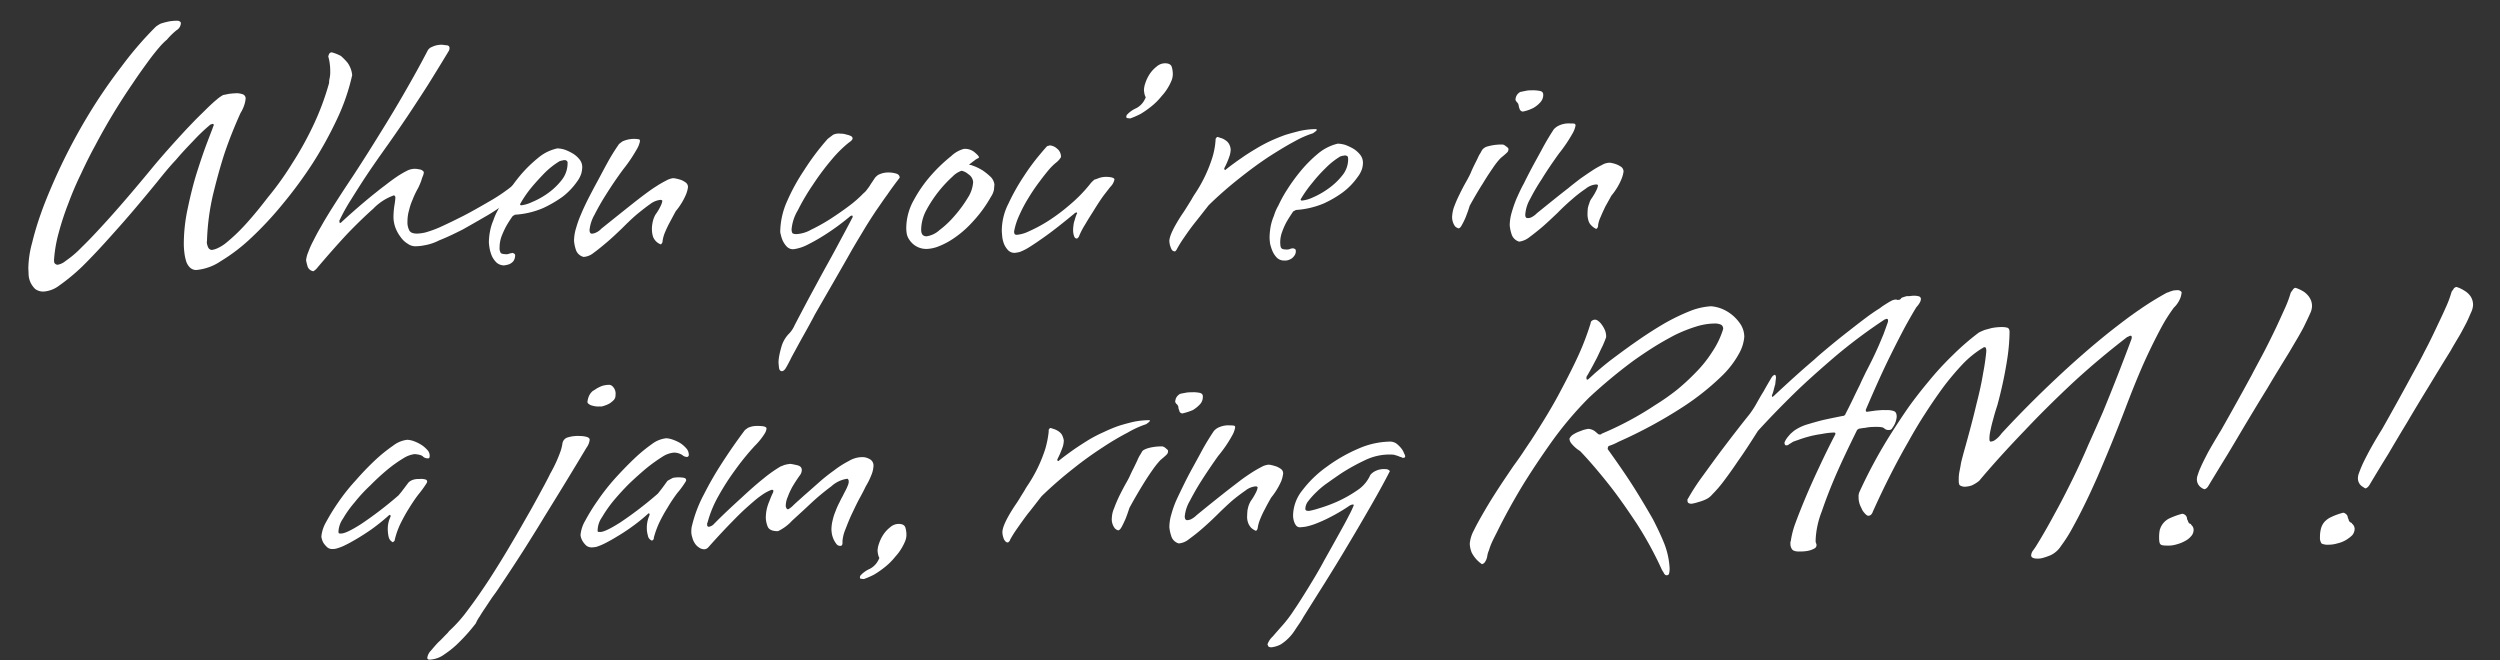 <svg xmlns="http://www.w3.org/2000/svg" width="423.352" height="111.77" viewBox="0 0 423.352 111.77">
  <rect x="0" y="0" width="423.352" height="111.77" fill="#333333" stroke="none"/>
  <g id="Group_4061" data-name="Group 4061" transform="translate(0 7.13) rotate(-7)">
    <g id="Group_4062" data-name="Group 4062" transform="translate(0 0)">
      <path id="Path_2521" data-name="Path 2521" d="M58.519,12.8a34.994,34.994,0,0,1-3.45,7.079,66.017,66.017,0,0,1-5,6.921,72.5,72.5,0,0,1-5.885,6.24,58.541,58.541,0,0,1-6.031,5.068,30.116,30.116,0,0,1-5.563,3.263,8.765,8.765,0,0,1-4.31.981,1.492,1.492,0,0,1-1.047-.6,2.583,2.583,0,0,1-.48-1.161,7.878,7.878,0,0,1-.106-1.472,11.9,11.9,0,0,1,.073-1.329,28.52,28.52,0,0,1,1.4-5.962c.707-2.065,1.45-4.032,2.281-5.852.82-1.794,1.571-3.351,2.292-4.724s1.2-2.237,1.41-2.681a.214.214,0,0,1,.066-.1c.022-.007.015-.055.037-.088l.007-.084a.154.154,0,0,0-.106-.154.4.4,0,0,0-.223.011.17.17,0,0,1-.161.015.226.226,0,0,1-.117.07,30.124,30.124,0,0,0-3.131,2.329c-1.15.934-2.285,1.871-3.318,2.834C25.9,24.443,24.715,25.59,23.5,26.772c-3.138,3-5.856,5.515-8.21,7.547-2.344,2.076-4.365,3.757-6.068,5.068a32.938,32.938,0,0,1-4.244,2.725,4.948,4.948,0,0,1-2.732.718A2.27,2.27,0,0,1,.8,42.2,3.956,3.956,0,0,1,.158,41a3.758,3.758,0,0,1-.15-1.318c.037-.406.07-.74.073-.985a17.162,17.162,0,0,1,1.186-4.325,48.6,48.6,0,0,1,2.014-4.6c.839-1.717,1.8-3.395,2.809-5.112a98.332,98.332,0,0,1,7.247-10.576,89.823,89.823,0,0,1,6.61-7.5A58.8,58.8,0,0,1,26.543.6a7.567,7.567,0,0,1,.8-.377A10.287,10.287,0,0,1,28.524.04a7.02,7.02,0,0,1,1.758.037.4.4,0,0,1,.249.092c.205.1.271.227.26.374a1.446,1.446,0,0,1-.861,1.095,11.862,11.862,0,0,0-1.809,1.381A11.2,11.2,0,0,0,26.733,4.1c-.491.447-1.2,1.117-2.043,2.007-.857.916-1.941,2.065-3.226,3.563a105.519,105.519,0,0,0-7.6,9.682q-1.489,2.071-2.97,4.464a53.331,53.331,0,0,0-2.717,4.673,46.874,46.874,0,0,0-2.245,4.772A23.047,23.047,0,0,0,4.574,37.78a4.093,4.093,0,0,0,0,.421.678.678,0,0,0,.509.41,2.788,2.788,0,0,0,1.406-.465,17.306,17.306,0,0,0,3.028-2c1.252-.937,2.955-2.34,5.167-4.263s5.141-4.592,8.745-8.023c1.988-1.846,3.9-3.5,5.629-4.969.71-.6,1.468-1.216,2.219-1.824.776-.608,1.512-1.154,2.142-1.652.674-.509,1.263-.934,1.787-1.267a6.2,6.2,0,0,1,1.223-.656c.234-.007.472-.029.7-.048a4.979,4.979,0,0,1,.743-.015c.245-.011.505.033.784.037a3.346,3.346,0,0,1,1.044.3.759.759,0,0,1,.432.732,5.154,5.154,0,0,1-.231.795A6.24,6.24,0,0,1,38.95,16.9c-1.245,2.062-2.432,4.189-3.527,6.471-.923,1.985-1.838,4.2-2.768,6.665a39.7,39.7,0,0,0-1.959,7.6,1.516,1.516,0,0,0-.022.835c.059.476.267.765.663.835a3.483,3.483,0,0,0,.824-.132,6.67,6.67,0,0,0,1.82-.842A29.45,29.45,0,0,0,37.1,36.045c1.245-1.036,2.827-2.49,4.717-4.42a50.809,50.809,0,0,0,4.834-5.262,55.965,55.965,0,0,0,4.171-5.716,44.864,44.864,0,0,0,3.651-6.991,3.081,3.081,0,0,1,.128-.615,5.289,5.289,0,0,0,.311-1.414,9.071,9.071,0,0,0,.066-1.172,7.319,7.319,0,0,0-.1-1.256,2,2,0,0,1,.157-.352.509.509,0,0,1,.52-.278,7.31,7.31,0,0,1,1.454.791,10.068,10.068,0,0,1,.974,1.267,4.316,4.316,0,0,1,.531,2.175" transform="translate(0 0.001)" fill="#fff"/>
      <path id="Path_2522" data-name="Path 2522" d="M47.8,30.417a30.322,30.322,0,0,1-4.065,2.04C42.322,33.068,41,33.61,39.821,34.1c-1.425.516-2.805.989-4.2,1.348a8.55,8.55,0,0,1-2.607.531,7.69,7.69,0,0,1-1.465-.018,2.173,2.173,0,0,1-1.3-.586,3.862,3.862,0,0,1-1.029-1.223,6.383,6.383,0,0,1-.692-1.663,5.365,5.365,0,0,1-.135-1.816,12.88,12.88,0,0,1,.447-2.15,11.064,11.064,0,0,0,.275-1.11c.048-.275-.059-.421-.22-.454a9.052,9.052,0,0,0-3.71,1.805c-1.586,1.1-3.2,2.322-4.838,3.651-1.9,1.593-3.926,3.395-6.046,5.361-.117.04-.165.132-.223.146s-.106.026-.143.07c-.07.051-.106.055-.143.048A1.208,1.208,0,0,1,12.927,37a9.039,9.039,0,0,1-.106-.952,4.793,4.793,0,0,1,.535-1.329,14.616,14.616,0,0,1,1.113-1.831c.45-.681.941-1.392,1.512-2.128.586-.813,1.176-1.549,1.769-2.3q2.137-2.637,4.669-5.574,2.582-3.049,5.3-6.449,2.752-3.4,4.969-6.354c1.717-2.278,3.376-4.541,4.94-6.833a1.643,1.643,0,0,1,.465-.363,6.649,6.649,0,0,1,.762-.227,4.136,4.136,0,0,1,1.289-.026c.352.1.663.168.883.223a.436.436,0,0,1,.282.469.928.928,0,0,1-.168.465C40.1,5.123,38.964,6.555,37.7,8.126c-1.08,1.362-2.369,2.875-3.834,4.607-1.49,1.758-3.094,3.57-4.841,5.5-1.479,1.619-2.875,3.149-4.16,4.647-1.084,1.252-2.146,2.56-3.219,3.885a31.249,31.249,0,0,0-2.325,3.182.157.157,0,0,0-.081.114l-.011.2c-.037.168.018.216.11.223.026.015.161-.051.37-.22,2.007-1.436,3.882-2.684,5.625-3.783.762-.454,1.494-.937,2.27-1.362.747-.454,1.45-.853,2.095-1.186a15.308,15.308,0,0,1,1.813-.8,3,3,0,0,1,1.263-.227,3.353,3.353,0,0,1,.952.205,1.018,1.018,0,0,1,.707.538,1.867,1.867,0,0,1-.209.593,6.893,6.893,0,0,0-.414.839c-.161.315-.377.7-.652,1.124a14.633,14.633,0,0,0-1.172,1.835,10.084,10.084,0,0,0-.82,1.714,6.65,6.65,0,0,0-.5,1.846,2.923,2.923,0,0,0,.1,1.509c.128.421.549.674,1.293.754a7.181,7.181,0,0,0,1.41-.026,19.1,19.1,0,0,0,2.336-.524c1.388-.428,2.871-.937,4.4-1.49,1.348-.5,2.768-1.088,4.34-1.761a30.485,30.485,0,0,0,4.61-2.344c.062.022.1,0,.161-.044a.151.151,0,0,0,.11-.044c.029,0,.084-.011.157,0,.15.04.209.117.2.3a.306.306,0,0,1-.062.125.829.829,0,0,0-.066.22,4.625,4.625,0,0,1-.286.769,3.844,3.844,0,0,1-1.56,1.377" transform="translate(34.123 6.933)" fill="#fff"/>
      <path id="Path_2523" data-name="Path 2523" d="M23.373,26.585a1.966,1.966,0,0,1-1.194-.645,3.787,3.787,0,0,1-.63-1.172,6.384,6.384,0,0,1-.227-1.318,8.051,8.051,0,0,1,0-1.04,10.012,10.012,0,0,1,.443-1.912,8.354,8.354,0,0,1,.751-1.685,9.68,9.68,0,0,1,.97-1.626,23.447,23.447,0,0,1,1.8-2.494,28.272,28.272,0,0,1,2.75-2.955A22.208,22.208,0,0,1,31.29,9.253a7.5,7.5,0,0,1,3.479-1.234A4.688,4.688,0,0,1,36,8.393a8.208,8.208,0,0,1,1.285.824,4.256,4.256,0,0,1,.981,1.11,2.089,2.089,0,0,1,.3,1.384,4.894,4.894,0,0,1-.308,1.069,4.793,4.793,0,0,1-.879,1.245,11.586,11.586,0,0,1-2.75,2.241,20.594,20.594,0,0,1-3.457,1.483,14.312,14.312,0,0,1-4.841.546c-.051-.022-.084,0-.15.044a.346.346,0,0,1-.183.073.32.32,0,0,0-.168.1c-.483.527-.919,1.066-1.3,1.578a15.641,15.641,0,0,0-.945,1.545,5.427,5.427,0,0,0-.564,1.831,1.575,1.575,0,0,0,.073.948c.07.15.432.278,1.014.355a.919.919,0,0,0,.381-.048c.275-.037.491-.048.615-.059.256.146.374.26.37.414a1.785,1.785,0,0,1-.417.985,1.98,1.98,0,0,1-.721.421,3.922,3.922,0,0,1-.959.1M36.208,10.538a.505.505,0,0,0-.513-.4.5.5,0,0,0-.253.011.87.87,0,0,1-.26.007.7.7,0,0,1-.26.044A13.3,13.3,0,0,0,32.107,11.9c-.894.718-1.706,1.417-2.457,2.117a19.414,19.414,0,0,0-2.292,2.593.19.19,0,0,0,.183.231,5.9,5.9,0,0,0,1.871-.326,13.407,13.407,0,0,0,2.79-1.124,11.32,11.32,0,0,0,2.607-1.923,4.59,4.59,0,0,0,1.37-2.7Z" transform="translate(56.715 21.348)" fill="#fff"/>
      <path id="Path_2524" data-name="Path 2524" d="M38.553,23.677a4.872,4.872,0,0,1,.187-.952,5,5,0,0,1,.286-.787,4.3,4.3,0,0,1,.443-.74A8.845,8.845,0,0,0,40.6,19.722a2.857,2.857,0,0,0,.293-.645c.029-.143-.114-.216-.322-.249a3.557,3.557,0,0,0-1.838.531c-.747.392-1.56.9-2.446,1.454-.9.6-1.809,1.289-2.776,2.047-.978.725-1.886,1.4-2.768,1.977s-1.677,1.091-2.432,1.5a3.017,3.017,0,0,1-1.794.5A1.838,1.838,0,0,1,25.348,25.4a6.1,6.1,0,0,1-.11-1.487,7.481,7.481,0,0,1,.615-2.106,17.112,17.112,0,0,1,1.091-2.168c.454-.809.956-1.6,1.509-2.432.63-.93,1.315-1.915,2.036-2.926.707-.992,1.351-1.937,1.97-2.783a32.971,32.971,0,0,1,2.234-2.79c.037-.092.282-.238.732-.487a4.73,4.73,0,0,1,2.853,0c.088.059.1.15.1.3A4.012,4.012,0,0,1,37.7,9.8a25.544,25.544,0,0,1-2.754,3.16c-1.285,1.359-2.4,2.655-3.362,3.838a38.433,38.433,0,0,0-2.355,3.153,6.519,6.519,0,0,0-1.168,2.494c-.037.41.066.634.341.652a1.473,1.473,0,0,0,.612-.077,2.587,2.587,0,0,0,1.055-.564c2.131-1.315,4.028-2.49,5.793-3.567.732-.447,1.476-.89,2.223-1.315s1.45-.809,2.1-1.113a19.084,19.084,0,0,1,1.794-.762,3.374,3.374,0,0,1,1.2-.256,4.624,4.624,0,0,1,.476.128,7.477,7.477,0,0,1,.846.344,3.482,3.482,0,0,1,.74.553.935.935,0,0,1,.253.795,4.838,4.838,0,0,1-.516,1.245,11.223,11.223,0,0,1-2.032,2.538c-.432.6-.846,1.2-1.223,1.732a18.143,18.143,0,0,0-.992,1.549,5.859,5.859,0,0,0-.6,1.4,1.291,1.291,0,0,1-.1.333c-.132.157-.22.26-.311.249a2.23,2.23,0,0,1-.7-.582,2.361,2.361,0,0,1-.41-.809,3.836,3.836,0,0,1-.048-1.245" transform="translate(67.147 21.316)" fill="#fff"/>
      <path id="Path_2525" data-name="Path 2525" d="M49.422,23.246c.026-.161-.029-.256-.1-.278-.055,0-.1.022-.081.022s-.026.037-.081.026l-.073.007A40.727,40.727,0,0,1,44.3,25.707a32.463,32.463,0,0,1-3.16,1.307,7.183,7.183,0,0,1-2.344.425,1.5,1.5,0,0,1-1.062-.575,3.87,3.87,0,0,1-.538-1.033,4.615,4.615,0,0,1-.212-1.025c-.04-.3-.055-.447-.055-.5a13.046,13.046,0,0,1,1.824-5.12,33.252,33.252,0,0,1,3.42-4.746,41.915,41.915,0,0,1,4.654-4.834c.509-.311.835-.483,1.014-.593a2.285,2.285,0,0,1,1.223-.033c.044.007.179.033.414.062a6.87,6.87,0,0,1,.685.253,2.611,2.611,0,0,1,.641.315.46.46,0,0,1,.223.436c-.051.194-.256.381-.71.608a20.441,20.441,0,0,0-3.234,2.5,43.363,43.363,0,0,0-3.651,3.809,37.014,37.014,0,0,0-3.091,4.021A7.519,7.519,0,0,0,38.9,24.041a1.469,1.469,0,0,0,.026.593c.059.165.293.286.7.326a5.665,5.665,0,0,0,2.545-.439,30.875,30.875,0,0,0,3.376-1.37c1.157-.56,2.336-1.176,3.435-1.809a19.8,19.8,0,0,0,2.747-1.864,2.953,2.953,0,0,0,.707-.6,5.36,5.36,0,0,0,.7-.791c.267-.3.564-.641.883-1.018a4.806,4.806,0,0,1,.542-.374,5.2,5.2,0,0,1,.7-.183,3.575,3.575,0,0,1,1.055-.015,4.425,4.425,0,0,1,1.216.308c.45.165.634.443.6.8-.894.912-1.717,1.78-2.435,2.6-.773.813-1.5,1.67-2.256,2.5-.74.875-1.527,1.8-2.311,2.809s-1.666,2.113-2.629,3.395c-.919,1.26-2.036,2.736-3.27,4.383s-2.651,3.523-4.244,5.647c-.1.172-.439.641-.992,1.421s-1.172,1.611-1.835,2.523-1.282,1.794-1.886,2.633c-.557.853-.959,1.417-1.186,1.7-.26.352-.542.516-.758.48-.245-.037-.4-.249-.406-.637.007-.388.015-.707.029-.894a6.786,6.786,0,0,1,.3-1.241c.132-.41.311-.857.5-1.315a5.27,5.27,0,0,1,1.443-1.977,4.748,4.748,0,0,0,1.223-1.381q1.055-1.533,2.889-4.164c1.26-1.761,2.5-3.53,3.772-5.281,1.3-1.765,2.432-3.4,3.442-4.823s1.633-2.351,1.908-2.739" transform="translate(90.288 23.749)" fill="#fff"/>
      <path id="Path_2526" data-name="Path 2526" d="M52.745,13.18c.051.033.245.128.663.348a9.1,9.1,0,0,1,1.26.864,10.519,10.519,0,0,1,1.183,1.241A2.179,2.179,0,0,1,56.294,17c-.051.2-.106.461-.179.813a3.3,3.3,0,0,1-.641,1.117,21.946,21.946,0,0,1-3.6,3.841,17.444,17.444,0,0,1-3.4,2.325,12.653,12.653,0,0,1-2.82,1.1,6.05,6.05,0,0,1-1.948.2,3.421,3.421,0,0,1-2.864-1.945,2.535,2.535,0,0,1-.3-1.216,6.581,6.581,0,0,1,.029-.692A9.777,9.777,0,0,1,42.433,17.9a22.389,22.389,0,0,1,3.545-3.918,26.29,26.29,0,0,1,3.651-2.7,4.985,4.985,0,0,1,2.278-.945,2.56,2.56,0,0,1,1.728.795c.447.5.648.773.619.916,0,.11-.114.15-.282.19-.088.026-.212.1-.366.161a2.624,2.624,0,0,1-.414.245c-.19.114-.348.205-.549.326l-.088.062-.088.059c.007.051.1.088.278.092m.026,2.926a1.7,1.7,0,0,0-.645-1.421,2.455,2.455,0,0,0-1.066-.721,3.836,3.836,0,0,0-1.619.776,21.419,21.419,0,0,0-5.087,5.076,7.219,7.219,0,0,0-1.3,3.2c-.092.758.143,1.154.754,1.241A4.07,4.07,0,0,0,46.1,23.5a16.074,16.074,0,0,0,2.886-2.131,20.906,20.906,0,0,0,2.552-2.717,5.568,5.568,0,0,0,1.234-2.545" transform="translate(107.904 27.502)" fill="#fff"/>
      <path id="Path_2527" data-name="Path 2527" d="M57.411,26.869c-.245-.037-.37-.194-.439-.524a3.222,3.222,0,0,1-.037-.857,5.514,5.514,0,0,1,.183-.934,3.326,3.326,0,0,1,.319-.861,7.439,7.439,0,0,1,.45-.948l.084-.1c0-.11-.022-.168-.139-.179-.011.018-.066.015-.092.033a.111.111,0,0,1-.132.011l-.051.073c-2.142,1.366-3.882,2.421-5.2,3.142s-2.347,1.249-3.138,1.615a8.765,8.765,0,0,1-1.7.608,5.59,5.59,0,0,1-.872.04,1.492,1.492,0,0,1-1.04-.575,3.574,3.574,0,0,1-.549-1.11,5.073,5.073,0,0,1-.157-1.26c.018-.443.022-.817.055-1.077a10.155,10.155,0,0,1,1.7-4.427,35.121,35.121,0,0,1,3.109-4.222,36.443,36.443,0,0,1,3.014-3.2c.89-.839,1.4-1.285,1.509-1.37.033-.011.11-.033.125-.055a1.131,1.131,0,0,0,.194,0,.353.353,0,0,1,.256-.018,2,2,0,0,1,1.022.623,1.739,1.739,0,0,1,.531,1.56,3.388,3.388,0,0,1-.835.758,9.577,9.577,0,0,0-1.355,1.011c-.494.458-1.128,1.062-1.846,1.827a30.546,30.546,0,0,0-2.212,2.519,23.563,23.563,0,0,0-1.956,2.794A11.173,11.173,0,0,0,47,24.393a.924.924,0,0,0,.026.377c.018.132.176.223.443.234a5.966,5.966,0,0,0,2.04-.344,25.115,25.115,0,0,0,3.413-1.326,31.758,31.758,0,0,0,4.05-2.325,24.287,24.287,0,0,0,3.992-3.241c.165-.125.352-.271.59-.436.267-.037.546-.11.89-.194a3.912,3.912,0,0,1,1.23-.026c.872.139,1.293.348,1.267.612a2.442,2.442,0,0,1-.857,1.161c-.494.505-.981.981-1.384,1.4-.71.773-1.359,1.571-1.959,2.318-.535.656-1.069,1.3-1.619,2.025a13.7,13.7,0,0,0-1.26,1.816.793.793,0,0,1-.165.253,1.549,1.549,0,0,0-.154.11c-.059.073-.077.066-.132.066" transform="translate(119.538 28.373)" fill="#fff"/>
      <path id="Path_2528" data-name="Path 2528" d="M54.8,11.558a3.943,3.943,0,0,1,.377-1.106,6.26,6.26,0,0,1,.908-1.414,5.3,5.3,0,0,1,1.307-1.106,2.16,2.16,0,0,1,1.619-.37c.564.1.864.355.934.74a4.284,4.284,0,0,1,.033,1.176,3.015,3.015,0,0,1-.461,1.285,9.028,9.028,0,0,1-.787,1.117A8.04,8.04,0,0,1,57.68,12.95,11.042,11.042,0,0,1,55.545,14.6a15.343,15.343,0,0,1-1.816.952,14.217,14.217,0,0,1-1.813.542,4.157,4.157,0,0,1-.469-.11c-.146-.011-.179-.11-.172-.238a.545.545,0,0,1,.231-.4,4.577,4.577,0,0,1,1.567-.831,3.3,3.3,0,0,0,1.692-1.359l.062-.077c0-.04.044-.073.048-.088.04-.015.04-.062.055-.172a1.748,1.748,0,0,1-.1-.348,4.14,4.14,0,0,1-.033-.923" transform="translate(136.492 20.06)" fill="#fff"/>
      <path id="Path_2546" data-name="Path 2546" d="M54.8,11.558a3.943,3.943,0,0,1,.377-1.106,6.26,6.26,0,0,1,.908-1.414,5.3,5.3,0,0,1,1.307-1.106,2.16,2.16,0,0,1,1.619-.37c.564.1.864.355.934.74a4.284,4.284,0,0,1,.033,1.176,3.015,3.015,0,0,1-.461,1.285,9.028,9.028,0,0,1-.787,1.117A8.04,8.04,0,0,1,57.68,12.95,11.042,11.042,0,0,1,55.545,14.6a15.343,15.343,0,0,1-1.816.952,14.217,14.217,0,0,1-1.813.542,4.157,4.157,0,0,1-.469-.11c-.146-.011-.179-.11-.172-.238a.545.545,0,0,1,.231-.4,4.577,4.577,0,0,1,1.567-.831,3.3,3.3,0,0,0,1.692-1.359l.062-.077c0-.04.044-.073.048-.088.04-.015.04-.062.055-.172a1.748,1.748,0,0,1-.1-.348,4.14,4.14,0,0,1-.033-.923" transform="translate(82.213 91.983)" fill="#fff"/>
      <path id="Path_2529" data-name="Path 2529" d="M53.722,29.136a1.3,1.3,0,0,1-.26.322l-.146.11a.614.614,0,0,1-.494-.289,1.779,1.779,0,0,1-.187-.582,2.092,2.092,0,0,1-.081-.593c-.007-.194,0-.319-.007-.33.1-.861.989-2.248,2.64-4.222.4-.439.721-.835,1.047-1.238s.626-.776.912-1.132a11.984,11.984,0,0,1,.795-1,24.107,24.107,0,0,0,3.592-5.672,12.869,12.869,0,0,0,.857-2.706l.048-.275a.218.218,0,0,1,.084-.128c.04-.026.077-.1.128-.125a.134.134,0,0,1,.15-.062,1.569,1.569,0,0,1,.417.194,2.387,2.387,0,0,1,.839.513,1.8,1.8,0,0,1,.509.645,2.156,2.156,0,0,1,.19,1.047,4.349,4.349,0,0,1-.267.926,13.585,13.585,0,0,1-1.2,2.076c-.022.2.029.3.121.3a.244.244,0,0,0,.2-.11c.9-.538,1.827-1.062,2.776-1.553.784-.421,1.641-.831,2.611-1.256a25.614,25.614,0,0,1,2.717-1.047c.813-.256,1.67-.487,2.508-.677.751-.135,1.6-.256,2.49-.37a13.349,13.349,0,0,1,2.758.015l.07.018.1.081c.018.146-.245.3-.714.546a16.253,16.253,0,0,0-3.219.963c-1.355.516-2.842,1.194-4.541,2-1.7.835-3.494,1.835-5.4,3A65.571,65.571,0,0,0,59.91,22.5c-1.007,1-1.9,1.9-2.758,2.736-.729.718-1.414,1.476-2.069,2.219a20.289,20.289,0,0,0-1.362,1.681" transform="translate(139.879 29.857)" fill="#fff"/>
      <path id="Path_2530" data-name="Path 2530" d="M59.206,30.74a1.7,1.7,0,0,1-1.176-.6,3.687,3.687,0,0,1-.623-1.216,7.451,7.451,0,0,1-.249-1.3,9.043,9.043,0,0,1,.033-1.007,11.233,11.233,0,0,1,.425-1.915,8.422,8.422,0,0,1,.762-1.692,7.789,7.789,0,0,1,.963-1.641,21.783,21.783,0,0,1,1.8-2.49A31.252,31.252,0,0,1,63.9,15.934a22.389,22.389,0,0,1,3.223-2.5A8.176,8.176,0,0,1,70.6,12.2a5.137,5.137,0,0,1,1.252.374,9.759,9.759,0,0,1,1.3.828,4.544,4.544,0,0,1,.981,1.128,2.185,2.185,0,0,1,.3,1.4,3.78,3.78,0,0,1-.293,1.044,4.683,4.683,0,0,1-.89,1.241,11.488,11.488,0,0,1-2.758,2.241,18.316,18.316,0,0,1-3.464,1.5,14.5,14.5,0,0,1-4.845.527.228.228,0,0,0-.125.07c-.062.033-.139.029-.179.055-.1.033-.157.048-.2.1-.476.538-.912,1.073-1.293,1.571a11.763,11.763,0,0,0-.934,1.545,5.148,5.148,0,0,0-.571,1.813c-.037.48-.051.787.073.948.088.194.417.311,1.018.374a2.1,2.1,0,0,0,.348-.022,1.425,1.425,0,0,1,.652-.059c.253.132.392.223.359.388a1.231,1.231,0,0,1-.443.963,1.413,1.413,0,0,1-.692.432,1.784,1.784,0,0,1-.985.081m12.817-16c.007-.216-.157-.359-.491-.417l-.216.018c-.084,0-.139,0-.253,0a.762.762,0,0,1-.278.044,12.7,12.7,0,0,0-2.8,1.714,25.14,25.14,0,0,0-2.435,2.113,20.606,20.606,0,0,0-2.347,2.582.2.2,0,0,0,.194.234,5.689,5.689,0,0,0,1.882-.3,13.806,13.806,0,0,0,2.754-1.143,11.15,11.15,0,0,0,2.64-1.93,4.3,4.3,0,0,0,1.351-2.71Z" transform="translate(152.159 32.475)" fill="#fff"/>
      <path id="Path_2531" data-name="Path 2531" d="M65.711,30.264a5.412,5.412,0,0,1,.542-1.5,20.509,20.509,0,0,1,1.1-1.853c.458-.718.978-1.472,1.6-2.3.249-.359.509-.714.74-1.1.212-.4.45-.758.677-1.124l.758-1.143c.121-.22.245-.385.348-.56a4.543,4.543,0,0,0,.337-.417,4.2,4.2,0,0,1,.311-.421,1.679,1.679,0,0,1,.985-.447,8.414,8.414,0,0,1,2.615.015,1.332,1.332,0,0,1,.37.271,2.957,2.957,0,0,1,.3.3.4.4,0,0,1,.139.275.785.785,0,0,1-.348.6c-.209.157-.586.417-1.143.762a12.492,12.492,0,0,0-1.556,1.549c-.546.612-1.179,1.348-1.926,2.3-.773.934-1.67,2.087-2.728,3.556-.293.7-.637,1.333-.912,1.842a11.059,11.059,0,0,1-.787,1.208c-.231.355-.461.52-.652.494a1.477,1.477,0,0,1-.52-.406,2.67,2.67,0,0,1-.253-1.908M83.5,11.848a1.859,1.859,0,0,1-.736,1.3,4.345,4.345,0,0,1-1.26.754,6.867,6.867,0,0,1-1.78.374.625.625,0,0,1-.5-.553,1.835,1.835,0,0,1-.077-.564.987.987,0,0,0-.245-.612,1.139,1.139,0,0,1-.176-.4,1.671,1.671,0,0,1,.205-.586,1.538,1.538,0,0,1,.784-.641c.22,0,.454-.048.677-.048a6.914,6.914,0,0,1,.714-.044c.22.029.494.044.809.084a6.18,6.18,0,0,1,1.022.223c.406.11.6.337.56.71" transform="translate(174.803 28.83)" fill="#fff"/>
      <path id="Path_2532" data-name="Path 2532" d="M81.567,28.222c.044-.308.1-.645.172-.959a3.81,3.81,0,0,1,.33-.776,2.515,2.515,0,0,1,.417-.721,10.136,10.136,0,0,0,1.146-1.5,2.365,2.365,0,0,0,.278-.615c.033-.165-.1-.223-.322-.249a3.229,3.229,0,0,0-1.824.52A21.927,21.927,0,0,0,79.282,25.4c-.85.564-1.809,1.249-2.747,2.007-.978.718-1.912,1.41-2.765,1.988-.894.586-1.7,1.077-2.435,1.494a3.577,3.577,0,0,1-1.813.542,1.884,1.884,0,0,1-1.143-1.487,6.22,6.22,0,0,1-.11-1.487,7.977,7.977,0,0,1,.6-2.1,21.5,21.5,0,0,1,1.08-2.2c.476-.78.959-1.593,1.545-2.391.612-.941,1.278-1.915,1.977-2.908.732-1.029,1.406-1.941,2.014-2.812.692-.967,1.439-1.923,2.179-2.794a2.952,2.952,0,0,1,.773-.461,3.888,3.888,0,0,1,2.168-.154,2.017,2.017,0,0,1,.67.125.342.342,0,0,1,.117.3,4.132,4.132,0,0,1-.681,1.293,24.725,24.725,0,0,1-2.761,3.157c-1.274,1.4-2.391,2.659-3.351,3.882a33.51,33.51,0,0,0-2.362,3.094A6.139,6.139,0,0,0,71.1,27c-.059.414.044.626.341.645a1.157,1.157,0,0,0,.582-.04,3.208,3.208,0,0,0,1.062-.59c2.12-1.318,4.043-2.523,5.771-3.549.751-.487,1.512-.926,2.23-1.355.754-.4,1.439-.758,2.124-1.095A14.264,14.264,0,0,1,85,20.26a2.631,2.631,0,0,1,1.212-.238,1.52,1.52,0,0,1,.472.1,4.935,4.935,0,0,1,.8.337,4.258,4.258,0,0,1,.754.538,1.019,1.019,0,0,1,.267.813,5.384,5.384,0,0,1-.524,1.252,10.693,10.693,0,0,1-2.021,2.545c-.421.593-.861,1.19-1.249,1.717-.311.509-.634.989-.945,1.56a5.149,5.149,0,0,0-.641,1.384.889.889,0,0,1-.1.363c-.124.15-.22.245-.3.253a2.669,2.669,0,0,1-.681-.608,1.835,1.835,0,0,1-.421-.795,3.808,3.808,0,0,1-.055-1.263" transform="translate(181.707 33.459)" fill="#fff"/>
      <path id="Path_2533" data-name="Path 2533" d="M20.5,34.885c-.948.5-1.794.9-2.472,1.2-.828.363-1.527.655-2.117.853a7.716,7.716,0,0,1-1.476.4,2.33,2.33,0,0,1-.861.029,1.294,1.294,0,0,1-.795-.341,4.282,4.282,0,0,1-.513-.71,2.112,2.112,0,0,1-.253-.754,2.334,2.334,0,0,1-.051-.513,5.951,5.951,0,0,1,1.1-2.351,35.578,35.578,0,0,1,2.5-3.12A32.385,32.385,0,0,1,18.914,26.3a46.87,46.87,0,0,1,3.644-2.97,26.264,26.264,0,0,1,3.329-2.076,4.8,4.8,0,0,1,2.5-.7,3.776,3.776,0,0,1,1.007.326,6.68,6.68,0,0,1,1.168.736,4.728,4.728,0,0,1,.959,1.011,1.414,1.414,0,0,1,.311,1.095c-.033.245-.106.377-.234.385a1.206,1.206,0,0,1-.872-.37c-.161-.264-.6-.461-1.384-.626a4.642,4.642,0,0,0-2,.48,22.235,22.235,0,0,0-2.889,1.564,39.118,39.118,0,0,0-3.208,2.3,26.2,26.2,0,0,0-3.01,2.552,17.91,17.91,0,0,0-2.27,2.476,4.177,4.177,0,0,0-1.007,1.981.755.755,0,0,0-.007.363.583.583,0,0,0,.355.114c.6.084,1.794-.322,3.589-1.176A63.13,63.13,0,0,0,25.8,29.7c.26-.26.505-.461.71-.692.41-.41.817-.842,1.2-1.238a2.187,2.187,0,0,1,.414-.249,2.773,2.773,0,0,1,.568-.15,3.159,3.159,0,0,1,.934.026,2.49,2.49,0,0,1,.828.139c.289.077.428.209.421.388.015.11-.04.238-.2.414a18.413,18.413,0,0,1-1.575,1.677c-.7.714-1.329,1.468-1.926,2.216-.553.677-1.066,1.4-1.619,2.23a13.515,13.515,0,0,0-1.293,2.556.691.691,0,0,1-.114.278.361.361,0,0,0-.139.1.483.483,0,0,1-.157.077,1.319,1.319,0,0,1-.59-1,6.177,6.177,0,0,1,0-1.165,4.86,4.86,0,0,1,.392-1.542c.106-.234.245-.458.366-.677.015-.176-.011-.264-.132-.271-.04-.018-.055,0-.055,0,0,.037,0,.026-.066.04l-.084.062A34.666,34.666,0,0,1,20.5,34.885" transform="translate(31.849 54.693)" fill="#fff"/>
      <path id="Path_2534" data-name="Path 2534" d="M16.519,61.674c-.278-.015-.4-.139-.374-.366a2.152,2.152,0,0,1,.743-1.11c.491-.447.978-.912,1.49-1.311.586-.41,1.04-.817,1.439-1.128a3.1,3.1,0,0,0,.527-.469,23.792,23.792,0,0,0,3.614-3.182c1.4-1.436,2.812-3.032,4.325-4.816,1.461-1.761,2.937-3.592,4.38-5.493,1.461-1.875,2.728-3.611,3.911-5.185,1.154-1.575,2.091-2.908,2.823-3.929.714-1.036,1.088-1.567,1.139-1.685a24.085,24.085,0,0,0,2.292-3.7,7.133,7.133,0,0,0,.436-1.168,1.28,1.28,0,0,1,.912-.937,5.86,5.86,0,0,1,2.183-.007,4.413,4.413,0,0,1,1.011.245c.388.143.608.337.56.615a2.781,2.781,0,0,1-.7,1.249c-3.032,3.9-5.87,7.46-8.463,10.686-1.077,1.388-2.212,2.776-3.3,4.123s-2.146,2.6-3.105,3.735c-.974,1.154-1.809,2.124-2.552,2.981-.681.82-1.234,1.381-1.531,1.7-.5.575-.934,1.091-1.362,1.586-.377.432-.758.872-1.091,1.315a6.1,6.1,0,0,0-.813,1.1,29.926,29.926,0,0,1-3.076,2.743,15.763,15.763,0,0,1-2.8,1.8,4.635,4.635,0,0,1-2.626.615m36.69-40.667a1.153,1.153,0,0,1-.4.831,4.973,4.973,0,0,1-.71.458,4.46,4.46,0,0,1-.952.289,2.427,2.427,0,0,1-.6.081,1.633,1.633,0,0,0-.443-.055,3.949,3.949,0,0,1-1.249-.381c-.341-.205-.527-.425-.509-.6a3.247,3.247,0,0,1,.223-.677,2.5,2.5,0,0,1,.883-1.066c.256-.11.513-.227.817-.388.238-.081.542-.2.894-.282a4.2,4.2,0,0,1,1.223-.029.883.883,0,0,1,.454.264,1.7,1.7,0,0,1,.374,1.56" transform="translate(42.971 50.985)" fill="#fff"/>
      <path id="Path_2535" data-name="Path 2535" d="M32.392,36.277c-.952.509-1.776.9-2.472,1.2-.791.366-1.516.648-2.109.864a10.139,10.139,0,0,1-1.472.414,4.427,4.427,0,0,1-.853,0,1.532,1.532,0,0,1-.8-.348,3.031,3.031,0,0,1-.5-.707,2.422,2.422,0,0,1-.267-.743,2.026,2.026,0,0,1-.044-.535,5.853,5.853,0,0,1,1.106-2.325A32.965,32.965,0,0,1,27.47,31a36.691,36.691,0,0,1,3.314-3.307c1.256-1.084,2.465-2.065,3.658-2.952a26.369,26.369,0,0,1,3.343-2.131,4.836,4.836,0,0,1,2.5-.659,3.741,3.741,0,0,1,1.007.341,7.383,7.383,0,0,1,1.172.707,4.758,4.758,0,0,1,.941,1.018,1.594,1.594,0,0,1,.322,1.121.361.361,0,0,1-.275.385,1.137,1.137,0,0,1-.813-.414,2.657,2.657,0,0,0-1.4-.59,4.29,4.29,0,0,0-2.01.469,27.881,27.881,0,0,0-2.893,1.582C35.3,27.239,34.212,28,33.128,28.8c-1.113.872-2.109,1.732-3.007,2.571a21.776,21.776,0,0,0-2.27,2.523,3.991,3.991,0,0,0-.985,1.981,1.047,1.047,0,0,0-.029.352c.018.055.143.07.388.11.593.084,1.78-.337,3.559-1.172A62.776,62.776,0,0,0,37.7,31.1c.256-.238.494-.491.7-.685.4-.414.809-.853,1.194-1.274a10.778,10.778,0,0,1,1.014-.4,6.156,6.156,0,0,1,.9.026,7.2,7.2,0,0,1,.82.161c.289.092.443.231.421.392.033.106-.011.22-.165.388A15.063,15.063,0,0,1,41,31.388a24.871,24.871,0,0,0-1.923,2.237,26.133,26.133,0,0,0-1.637,2.241,15.608,15.608,0,0,0-1.307,2.545c-.011.135-.029.234-.1.286s-.1.062-.125.106a.339.339,0,0,1-.176.044,1.1,1.1,0,0,1-.553-.97,4.185,4.185,0,0,1-.029-1.161,5.262,5.262,0,0,1,.4-1.556c.106-.242.223-.443.344-.67.015-.165,0-.286-.11-.289a.167.167,0,0,0-.07.037c-.007.026-.007.026-.051.011l-.077.066a30.332,30.332,0,0,1-3.2,1.963" transform="translate(63.531 58.384)" fill="#fff"/>
      <path id="Path_2536" data-name="Path 2536" d="M52.576,40.9a6.475,6.475,0,0,1,.406-1.593,8.321,8.321,0,0,1,.659-1.432,11.248,11.248,0,0,1,.85-1.417c.212-.348.45-.692.685-1.011.194-.3.4-.608.564-.835a7.787,7.787,0,0,0,.538-.89,1.554,1.554,0,0,0,.205-.637.536.536,0,0,0-.1-.377l-.051-.059a4.973,4.973,0,0,0-2.86.93,40.712,40.712,0,0,0-3.728,2.391c-1.263.934-2.45,1.769-3.592,2.582a7.619,7.619,0,0,1-2.574,1.468c-.9-.084-1.465-.406-1.637-.923a4.378,4.378,0,0,1-.15-1.56,7.3,7.3,0,0,1,.341-1.454,7.951,7.951,0,0,1,.608-1.282,14.7,14.7,0,0,1,.8-1.388,2.327,2.327,0,0,0,.081-.242c.011-.154-.062-.2-.26-.231a6.736,6.736,0,0,0-1.436.513,15.83,15.83,0,0,0-1.743,1.007c-.634.421-1.293.872-1.992,1.37-.659.487-1.322,1-1.926,1.487-1.487,1.183-3.065,2.5-4.713,3.955a1.026,1.026,0,0,1-.718.282A1.64,1.64,0,0,1,29.9,41.1a2.3,2.3,0,0,1-.586-.795,3.094,3.094,0,0,1-.289-1.025,3.129,3.129,0,0,1-.051-.872,4.889,4.889,0,0,1,.154-.82,2.516,2.516,0,0,1,.117-.315A21.983,21.983,0,0,1,31.882,32.3a56.78,56.78,0,0,1,3.655-4.86c1.4-1.685,2.911-3.38,4.563-5.1.146-.081.322-.172.524-.3a6,6,0,0,1,.674-.146,3.973,3.973,0,0,1,.945.018,7.422,7.422,0,0,1,.861.146c.476.114.674.282.648.491a2,2,0,0,1-.45.846,11.237,11.237,0,0,1-1.882,1.816,42.6,42.6,0,0,0-3.9,3.765,40.633,40.633,0,0,0-3.212,3.878,18.906,18.906,0,0,0-2.417,4.3c-.04-.022-.059.018-.07.081l-.033.282a.285.285,0,0,0,.234.344,1.516,1.516,0,0,0,.967-.4c1.769-1.406,3.494-2.64,5.149-3.816,1.366-.989,2.736-1.945,4.131-2.8A22.3,22.3,0,0,1,45.344,29.2a3.935,3.935,0,0,0,.491-.128,3.149,3.149,0,0,1,.527-.081,5.184,5.184,0,0,1,.685-.018c.212.051.593.176,1.095.359s.743.487.681.919a1.485,1.485,0,0,1-.432.839c-.553.6-1.022,1.161-1.479,1.754A12.4,12.4,0,0,0,45.9,34.488a3.882,3.882,0,0,0-.5,1.377.7.7,0,0,0,.084.505c-.015.073,0,.07.037.084a.275.275,0,0,0,.22.1,3.635,3.635,0,0,0,.912-.542c.542-.417,1.208-.85,2-1.421.831-.553,1.7-1.157,2.666-1.82A30.11,30.11,0,0,1,54.188,31a16.385,16.385,0,0,1,2.743-1.311,4.441,4.441,0,0,1,2.223-.381,2.41,2.41,0,0,1,1.219.439,1.227,1.227,0,0,1,.575,1.351,4.528,4.528,0,0,1-.355,1.084,12.178,12.178,0,0,1-1.34,2.106c-.289.458-.692,1.062-1.263,1.849s-1.08,1.619-1.63,2.476-1.011,1.732-1.446,2.534a6.486,6.486,0,0,0-.714,1.875c-.007.037-.022.2-.055.436-.088.249-.183.348-.366.326a.772.772,0,0,1-.659-.4,3.881,3.881,0,0,1-.381-.85,4.769,4.769,0,0,1-.179-.963c.011-.326,0-.546.018-.674" transform="translate(77.107 58.231)" fill="#fff"/>
      <path id="Path_2537" data-name="Path 2537" d="M41.971,41.249a.556.556,0,0,1-.253.319l-.132.114a.5.5,0,0,1-.487-.3,1.145,1.145,0,0,1-.22-.557,3.094,3.094,0,0,1-.077-.615c.015-.216-.011-.308.015-.344.081-.824.967-2.241,2.64-4.215.377-.421.718-.82,1.047-1.245.315-.4.615-.769.879-1.095.286-.4.557-.714.824-1.022A24.464,24.464,0,0,0,49.79,26.63a17.075,17.075,0,0,0,.883-2.721l.026-.264a.162.162,0,0,1,.062-.114c.062-.044.114-.106.11-.135.04-.051.114-.059.209-.062a2.872,2.872,0,0,1,.406.187,2.962,2.962,0,0,1,.831.516,1.94,1.94,0,0,1,.513.656,3.039,3.039,0,0,1,.2,1.029,4.558,4.558,0,0,1-.267.934,16.1,16.1,0,0,1-1.216,2.091c-.011.187.033.286.106.3s.117-.04.216-.106c.916-.568,1.831-1.069,2.75-1.567.813-.421,1.677-.835,2.622-1.274a24.285,24.285,0,0,1,2.739-1.007,23.8,23.8,0,0,1,2.5-.7c.736-.146,1.589-.267,2.5-.377a12.88,12.88,0,0,1,2.761.029H67.8l.132.088c-.026.125-.286.3-.743.531a16.161,16.161,0,0,0-3.219,1.011,47.188,47.188,0,0,0-4.534,1.981,61.682,61.682,0,0,0-5.412,2.974,69.059,69.059,0,0,0-5.87,3.97c-.992.981-1.9,1.926-2.761,2.747-.71.74-1.406,1.5-2.051,2.219a19.17,19.17,0,0,0-1.37,1.685" transform="translate(117.551 63.213)" fill="#fff"/>
      <path id="Path_2538" data-name="Path 2538" d="M45.952,41.911a4.327,4.327,0,0,1,.568-1.494c.322-.648.692-1.263,1.08-1.89.469-.7.985-1.479,1.589-2.278.256-.355.52-.725.74-1.1.238-.392.483-.765.707-1.091l.758-1.179a6.243,6.243,0,0,1,.337-.553,4.506,4.506,0,0,1,.33-.421c.125-.165.231-.311.319-.432.132-.187.45-.319,1-.436a8.211,8.211,0,0,1,2.593,0,2,2,0,0,1,.381.271c.1.1.168.209.293.322.084.1.146.2.114.271a.767.767,0,0,1-.33.6c-.2.165-.579.417-1.139.78a14.409,14.409,0,0,0-1.56,1.531c-.546.6-1.19,1.348-1.934,2.285s-1.655,2.113-2.706,3.589c-.315.674-.612,1.293-.919,1.835-.289.461-.546.89-.791,1.216-.249.348-.465.494-.655.476a1.307,1.307,0,0,1-.5-.4,2.505,2.505,0,0,1-.275-1.9M63.731,23.473A1.8,1.8,0,0,1,63,24.795a5.206,5.206,0,0,1-1.234.751,9.652,9.652,0,0,1-1.791.344.516.516,0,0,1-.483-.538,1.356,1.356,0,0,1-.088-.56.814.814,0,0,0-.245-.608.785.785,0,0,1-.179-.425,2.624,2.624,0,0,1,.2-.549,1.664,1.664,0,0,1,.773-.648,5.928,5.928,0,0,1,.71-.059,6.365,6.365,0,0,1,.692-.029c.223.011.513.048.842.077a4.95,4.95,0,0,1,1,.212c.392.121.6.341.538.71" transform="translate(131.122 60.921)" fill="#fff"/>
      <path id="Path_2539" data-name="Path 2539" d="M61.807,39.87c.037-.308.106-.641.172-.959a6.636,6.636,0,0,1,.3-.787,4.321,4.321,0,0,1,.45-.718,9.645,9.645,0,0,0,1.143-1.49,2.45,2.45,0,0,0,.278-.615c.022-.154-.1-.223-.319-.256a3.276,3.276,0,0,0-1.838.527,28.356,28.356,0,0,0-2.476,1.454c-.857.59-1.787,1.274-2.754,2.025-.948.732-1.9,1.414-2.772,2-.879.6-1.692,1.077-2.435,1.49a3.129,3.129,0,0,1-1.8.513,1.835,1.835,0,0,1-1.128-1.454,6.361,6.361,0,0,1-.125-1.472,7.652,7.652,0,0,1,.6-2.124,17.655,17.655,0,0,1,1.084-2.19c.476-.773.989-1.571,1.531-2.4.6-.934,1.271-1.912,2.01-2.926.721-1.011,1.381-1.915,1.992-2.79.71-.967,1.454-1.9,2.212-2.779a2.322,2.322,0,0,1,.74-.48,3.938,3.938,0,0,1,2.161-.165,2.539,2.539,0,0,1,.7.154.3.3,0,0,1,.088.286,4.163,4.163,0,0,1-.67,1.3,21.6,21.6,0,0,1-2.779,3.153c-1.252,1.373-2.388,2.677-3.358,3.86-.864,1.044-1.633,2.095-2.336,3.116a6.356,6.356,0,0,0-1.168,2.5c-.04.414.07.637.341.674a2.016,2.016,0,0,0,.608-.059,3.677,3.677,0,0,0,1.08-.593c2.095-1.326,4-2.5,5.757-3.563.762-.454,1.49-.879,2.234-1.318s1.454-.791,2.117-1.121c.652-.311,1.263-.571,1.783-.758a2.992,2.992,0,0,1,1.2-.238,2.054,2.054,0,0,1,.48.117c.286.1.549.22.828.344a3.794,3.794,0,0,1,.736.531.915.915,0,0,1,.26.8,5.249,5.249,0,0,1-.494,1.271,12.376,12.376,0,0,1-2.032,2.541c-.428.582-.868,1.172-1.223,1.717A14.851,14.851,0,0,0,64,40.533a6.448,6.448,0,0,0-.623,1.4,1.241,1.241,0,0,1-.121.344c-.1.168-.209.253-.308.234a2.875,2.875,0,0,1-.7-.582,2.541,2.541,0,0,1-.392-.806,2.984,2.984,0,0,1-.055-1.252" transform="translate(138.031 65.537)" fill="#fff"/>
      <path id="Path_2540" data-name="Path 2540" d="M69.728,35.884c-.007-.1-.066-.135-.19-.154-.092,0-.165-.007-.183.029a.27.27,0,0,1-.1,0,.227.227,0,0,1-.157.051,30.227,30.227,0,0,1-3.7,1.622,23.665,23.665,0,0,1-2.611.8,10.1,10.1,0,0,1-1.7.26c-.425,0-.729-.007-.912-.022a.846.846,0,0,1-.615-.454,2.456,2.456,0,0,1-.242-.784,3.243,3.243,0,0,1,.018-1.091,6.954,6.954,0,0,1,2.087-3.871,18.8,18.8,0,0,1,4.537-3.413,26.689,26.689,0,0,1,5.647-2.38,13.86,13.86,0,0,1,5.467-.553,1.91,1.91,0,0,1,1.058.443,5.11,5.11,0,0,1,.725.9,3.064,3.064,0,0,1,.385.916,1.857,1.857,0,0,1,.132.494.256.256,0,0,1-.3.253l-.22-.026a.071.071,0,0,1-.055-.081,2.469,2.469,0,0,1-.582-.289c-.234-.117-.443-.19-.656-.3a5.708,5.708,0,0,0-.831-.15,9.526,9.526,0,0,0-4.142.436,34.405,34.405,0,0,0-4.369,1.761c-.831.428-1.644.857-2.443,1.293a14.058,14.058,0,0,0-2.087,1.333,13.455,13.455,0,0,0-1.527,1.326,2.157,2.157,0,0,0-.659,1.252.5.5,0,0,0,.055.26,1.323,1.323,0,0,0,.524.161,12.5,12.5,0,0,0,1.758-.234,25.039,25.039,0,0,0,3.3-.787,21.57,21.57,0,0,0,3.5-1.461,5.955,5.955,0,0,0,2.479-2.289,2.436,2.436,0,0,1,.9-.549,3.214,3.214,0,0,1,1.743-.125.889.889,0,0,1,.729.425c-1.022,1.52-2.289,3.281-3.83,5.336s-3.1,4.109-4.746,6.218c-1.626,2.117-3.245,4.131-4.845,6.112-1.589,1.941-2.966,3.644-4.112,5.05a12.489,12.489,0,0,1-.879,1.095c-.315.359-.634.721-.915,1.058a7.788,7.788,0,0,1-2.578,2,4.465,4.465,0,0,1-1.622.3c-.319-.037-.505-.128-.538-.282l-.088-.286A3.25,3.25,0,0,1,53.4,56.256c.6-.553,1.245-1.121,1.9-1.7a21.128,21.128,0,0,0,2.226-2.311c.923-1.04,1.879-2.234,2.955-3.574,1.058-1.333,2.131-2.7,3.149-4.16,1.055-1.425,2.007-2.736,2.9-3.966.883-1.208,1.622-2.223,2.2-3.1a15.073,15.073,0,0,0,.981-1.56" transform="translate(148.266 69.904)" fill="#fff"/>
      <path id="Path_2541" data-name="Path 2541" d="M86.625,40.744A54.492,54.492,0,0,0,96.293,37a38.207,38.207,0,0,0,3.863-2.054,36.339,36.339,0,0,0,3.622-2.6,20.688,20.688,0,0,0,3.164-3.109,14.477,14.477,0,0,0,2.281-3.57.773.773,0,0,0-.238-.773,2.562,2.562,0,0,0-.886-.326,10.851,10.851,0,0,0-3.4.117,25.038,25.038,0,0,0-3.735.985c-1.26.48-2.53,1-3.772,1.582-1.267.6-2.483,1.216-3.669,1.86a86.314,86.314,0,0,0-8.24,5.292,60.351,60.351,0,0,0-7.3,6.764q-3.268,3.592-5.753,6.712c-1.886,2.413-3.64,4.83-5.218,7.251-.443.656-.809,1.2-1.1,1.677a10.714,10.714,0,0,0-.612,1.2,3.813,3.813,0,0,0-.381.85,2.411,2.411,0,0,1-.623,1.132.9.9,0,0,1-.436.2.189.189,0,0,1-.136-.1,5.2,5.2,0,0,1-1.37-2.047,4.468,4.468,0,0,1-.146-1.531,5.7,5.7,0,0,1,.97-2.168c.579-.908,1.351-1.945,2.212-3.083s1.816-2.318,2.831-3.523,2-2.322,2.882-3.336c.919-.981,1.7-1.846,2.3-2.571.612-.7.967-1.128,1.084-1.241,2.571-3.065,4.651-5.705,6.229-8.02,1.593-2.27,2.878-4.215,3.841-5.808a44.964,44.964,0,0,0,2.534-4.86.431.431,0,0,1,.139-.275.939.939,0,0,1,.582-.205.824.824,0,0,1,.487.205,2.568,2.568,0,0,1,.6.754,4.42,4.42,0,0,1,.406.934,2.763,2.763,0,0,1,.088,1.289c-.165.348-.417.8-.751,1.366-.315.458-.71,1.11-1.2,1.882-.527.754-1.172,1.71-2,2.8a.253.253,0,0,0-.11.135.592.592,0,0,0-.1.333c0,.15.029.227.117.242s.253-.1.52-.3c.223-.143.721-.531,1.593-1.095.853-.575,1.908-1.241,3.171-1.948,1.3-.743,2.673-1.509,4.237-2.325s3.087-1.545,4.647-2.216a34.326,34.326,0,0,1,4.431-1.512,11.437,11.437,0,0,1,3.721-.392,6.211,6.211,0,0,1,1.868.714,6.891,6.891,0,0,1,2.318,2.227,7.47,7.47,0,0,1,.454.809,4.667,4.667,0,0,1,.275.912,3.992,3.992,0,0,1,.037,1.157,6.9,6.9,0,0,1-1.135,2.578,15.909,15.909,0,0,1-3.592,3.651,43.211,43.211,0,0,1-7.053,4.3,78.1,78.1,0,0,1-11.557,4.53,8.9,8.9,0,0,1-1.663.487c-.146.048-.231.227-.275.516,1.556,2.842,2.845,5.321,3.809,7.4.989,2.124,1.754,3.9,2.355,5.336.63,1.721,1.106,3.179,1.428,4.446a13.314,13.314,0,0,1,.355,4.1,3.274,3.274,0,0,1-.227.967.448.448,0,0,1-.425.168c-.216-.029-.37-.234-.465-.575a3.324,3.324,0,0,1-.22-.476,60.681,60.681,0,0,0-3.274-8.258c-1.293-2.582-2.512-4.892-3.717-6.885-1.406-2.311-2.827-4.5-4.3-6.471A5.741,5.741,0,0,1,81.3,41.656a1.473,1.473,0,0,1-.172-.74,1.711,1.711,0,0,1,.842-.685,5.079,5.079,0,0,1,1.124-.363,5.244,5.244,0,0,1,1.421-.22,2.115,2.115,0,0,1,1.066.553c.15.168.278.3.363.4.11.128.231.231.322.223.128.015.216.04.271-.007a.113.113,0,0,0,.092-.077" transform="translate(174.475 58.137)" fill="#fff"/>
      <path id="Path_2542" data-name="Path 2542" d="M108.375,43.966a.6.6,0,0,1-.575.271,1.065,1.065,0,0,1-.8-.366c-.168-.223-.564-.322-1.2-.41-.352-.051-.729-.073-1.029-.1a5.888,5.888,0,0,0-.927.018,8.853,8.853,0,0,0-.894.011.55.55,0,0,0-.414.114c-.139.051-.157.048-.176.132-1.6,2.439-3.109,4.79-4.435,7.038-1.146,1.952-2.19,3.885-3.135,5.845a14.924,14.924,0,0,0-1.633,4.7l-.037.355c-.018.037.029.081.059.121-.026.07-.007.081.011.157-.007.044.033.117.022.179a.657.657,0,0,1-.333.535,3.715,3.715,0,0,1-1.37.311,6.957,6.957,0,0,1-1.267-.066c-.674-.059-1.091-.249-1.245-.542a1.6,1.6,0,0,1-.165-.85l.033-.344a1,1,0,0,1,.1-.205,14.506,14.506,0,0,1,1.176-2.97c.608-1.186,1.355-2.552,2.23-4.083.857-1.494,1.835-3.12,2.9-4.8q1.609-2.587,3.4-5.2l.007-.073c.011-.135-.077-.22-.26-.223a12.639,12.639,0,0,0-2.043-.007,18.736,18.736,0,0,0-1.989.135,20.82,20.82,0,0,0-2.142.392c-.341.07-.593.125-.776.165a4.06,4.06,0,0,0-.516.242,1.222,1.222,0,0,0-.447.231,1.386,1.386,0,0,1-.271.018.247.247,0,0,1-.26-.146.524.524,0,0,1-.037-.315l0-.055a3.665,3.665,0,0,1,.579-.776c.2-.205.425-.385.608-.56.216-.146.443-.3.677-.45a7.76,7.76,0,0,1,2.318-.784c.956-.161,1.886-.311,2.831-.425,1.08-.1,2.175-.187,3.3-.271a.453.453,0,0,0,.432-.143.194.194,0,0,0,.092-.128c.623-.908,1.164-1.725,1.677-2.534s.956-1.479,1.362-2.095c.447-.765.886-1.4,1.274-2.021.886-1.274,1.637-2.421,2.234-3.409.608-.97,1.066-1.827,1.45-2.476.4-.769.736-1.447,1-1.974a.9.9,0,0,0,.088-.341c.037-.176-.048-.267-.234-.3a.783.783,0,0,1-.117.029c-.007.029-.066.037-.081.026l-.073,0a88.506,88.506,0,0,0-9.236,5.288c-2.845,1.893-5.376,3.647-7.481,5.251q-3.779,2.889-6.921,5.588C84.2,43.519,82.88,45.1,81.756,46.32c-1.106,1.285-2.032,2.267-2.768,3.036a21.319,21.319,0,0,1-2.27,2.069,3.125,3.125,0,0,1-1.263.718,7.575,7.575,0,0,1-1.2.267,7.275,7.275,0,0,1-1.2.146c-.465-.073-.666-.238-.623-.571l.011-.2c.007-.037.033-.106.081-.114a36.929,36.929,0,0,1,2.9-3.468c1.326-1.421,2.67-2.878,4.05-4.3,1.6-1.648,3.3-3.38,5.12-5.149a15.169,15.169,0,0,0,1.362-1.6c.5-.67.985-1.348,1.5-1.97.56-.78,1.121-1.512,1.717-2.278l.136-.121c.183-.128.289-.19.381-.176.117.011.187.179.157.487l-.029.135c-.1.388-.168.692-.249,1.029-.135.249-.238.564-.366.875a4.838,4.838,0,0,1-.37.791l-.044.114c-.011.146.011.231.062.205.048.026.106-.026.234-.1,2.626-1.912,5.112-3.677,7.551-5.277,1.04-.751,2.161-1.457,3.223-2.142,1.1-.7,2.2-1.381,3.27-2.014,1.073-.655,2.091-1.252,3.039-1.8.97-.557,1.846-1.007,2.552-1.326a9.353,9.353,0,0,1,1.1-.579c.3-.143.619-.293.912-.4a1.771,1.771,0,0,1,.831-.161.43.43,0,0,1,.275.1l.212.007a.443.443,0,0,0,.41-.139.485.485,0,0,1,.3-.179c.106-.015.344-.077.736-.135l.326.044c.11,0,.227.018.341.015a4.306,4.306,0,0,1,.436.007,3,3,0,0,1,.9.205.473.473,0,0,1,.33.505,1.441,1.441,0,0,1-.19.476,3.928,3.928,0,0,1-.721.787c-.494.6-1.227,1.578-2.227,2.944-.82,1.168-1.941,2.805-3.31,4.892q-2.076,3.164-5.1,8.371l-.007.081c-.04.19.029.3.157.267l.059.033c.33-.026.7-.015,1.044-.026s.7,0,1.066.022a6.652,6.652,0,0,1,1.091.114,3.293,3.293,0,0,1,1.23.3c.348.146.472.487.407,1.033a3.6,3.6,0,0,1-.956,1.783" transform="translate(201.734 59.947)" fill="#fff"/>
      <path id="Path_2543" data-name="Path 2543" d="M111.5,65.284a11.57,11.57,0,0,1-1.384.311,3.245,3.245,0,0,1-.945.026c-.725-.081-1.077-.319-1.051-.655a1.49,1.49,0,0,1,.465-.85l.458-.509c1.311-1.619,2.589-3.336,3.86-5.134,1.289-1.769,2.523-3.6,3.71-5.412s2.318-3.651,3.4-5.519c1.1-1.813,2.164-3.585,3.124-5.211q3.312-5.883,6.3-11.653a.823.823,0,0,0,.092-.3c.018-.216-.022-.3-.168-.3a.6.6,0,0,0-.363.092c-.092.026-.19.059-.212.04-3.42,2.021-6.822,4.219-10.166,6.625-3.318,2.424-6.273,4.713-8.91,6.907-3.131,2.541-6.042,5.035-8.8,7.606a5.7,5.7,0,0,1-1.377.623,4.3,4.3,0,0,1-1.018.07,1.6,1.6,0,0,1-.883-.308c-.157-.092-.205-.432-.128-.941a6.573,6.573,0,0,1,.26-1.307c.176-.531.337-1.025.476-1.523.19-.52.417-1.073.652-1.666,1.322-3.142,2.384-5.808,3.157-7.91.824-2.091,1.406-3.823,1.776-5.112a36.178,36.178,0,0,0,.97-3.559c.062-.472,0-.707-.183-.725a.5.5,0,0,0-.363.1c-.066.033-.1.059-.132.048a16.712,16.712,0,0,0-3.625,2.3,46.057,46.057,0,0,0-3.651,3.395c-1.2,1.282-2.428,2.659-3.622,4.105-1.234,1.465-2.355,2.93-3.409,4.383-2.527,3.358-4.973,7.009-7.4,11.008a1.1,1.1,0,0,1-.22.333.682.682,0,0,1-.6.26c-.2-.018-.392-.216-.626-.571a2.513,2.513,0,0,1-.4-.89,3.665,3.665,0,0,1-.234-1.963,1.275,1.275,0,0,1,.066-.363,2.564,2.564,0,0,1,.15-.359,82.557,82.557,0,0,1,6.581-9.247c1.022-1.241,2.164-2.585,3.376-3.951,1.26-1.37,2.574-2.688,4.014-4.032A50.016,50.016,0,0,1,99,29.726a42.931,42.931,0,0,1,4.947-3.329c.278-.092.626-.205.989-.3.348-.059.736-.1,1.179-.176a9.372,9.372,0,0,1,1.622.018,3.907,3.907,0,0,1,1.058.231c.256.11.374.385.293.875a32.992,32.992,0,0,1-.824,4.01,70.177,70.177,0,0,1-2.732,7.969c-.348.736-.677,1.472-.945,2.168-.271.637-.505,1.238-.692,1.82a6.148,6.148,0,0,0-.381,1.483c-.037.3,0,.461.15.487a1.5,1.5,0,0,0,.656-.121,4.631,4.631,0,0,0,1.348-1.033q5.054-4.274,10.389-8.166,2.285-1.681,4.8-3.384,2.549-1.736,5.152-3.336c1.761-1.058,3.5-2.091,5.259-3a51.267,51.267,0,0,1,5.094-2.355,1.947,1.947,0,0,0,.549-.132c.2-.018.414-.077.59-.106.183.015.388,0,.6.033a.81.81,0,0,1,.747.428,3.656,3.656,0,0,1-.337.952,4.628,4.628,0,0,1-1.293,1.487,27.881,27.881,0,0,0-2.589,3.171c-.846,1.2-1.934,2.816-3.19,4.841-1.26,2.047-2.725,4.662-4.391,7.815-2.168,4.1-4.281,7.826-6.225,11.147-.875,1.439-1.725,2.856-2.618,4.2-.864,1.344-1.728,2.589-2.545,3.717a24.638,24.638,0,0,1-2.325,2.834,4.28,4.28,0,0,1-1.842,1.307" transform="translate(222.679 63.248)" fill="#fff"/>
      <path id="Path_2544" data-name="Path 2544" d="M99.3,63.508a3.281,3.281,0,0,1-1.128.688,6.14,6.14,0,0,1-1.49.388,4.663,4.663,0,0,1-1.457.029c-.634-.081-1.062-.161-1.208-.344-.172-.157-.2-.527-.128-1.135a6.624,6.624,0,0,1,.256-1.271A3.07,3.07,0,0,1,96.1,60.04a12.834,12.834,0,0,1,2.153-.483.7.7,0,0,1,.392.179.841.841,0,0,1,.326.795c.033.11.081.231.114.352.048.311.157.487.414.56a.925.925,0,0,0,.161.3,1.011,1.011,0,0,1,.194.729,1.586,1.586,0,0,1-.553,1.04m24.825-37.69a3.683,3.683,0,0,0-.835-1.08,6.3,6.3,0,0,0-1.3-.82c-.19-.026-.385.1-.571.33l-.348.381a18.765,18.765,0,0,1-1.373,2.622c-.615,1-1.271,2.109-2.01,3.256s-1.52,2.347-2.358,3.563-1.7,2.4-2.508,3.585c-1.937,2.717-4.043,5.607-6.291,8.642-1.069,1.344-1.959,2.516-2.622,3.417-.652.956-1.172,1.714-1.52,2.311a10.454,10.454,0,0,0-.7,1.3,2.267,2.267,0,0,0-.227.634,1.67,1.67,0,0,0,.406,1.447,2.243,2.243,0,0,0,.619.476.78.78,0,0,0,.509-.22.8.8,0,0,0,.238-.245q1.89-2.411,3.929-4.966c1.146-1.465,2.413-3.124,3.794-4.9,1.406-1.8,2.779-3.549,4.211-5.336,1.6-2.087,3.116-3.959,4.475-5.676.549-.714,1.113-1.457,1.677-2.183.557-.743,1.084-1.443,1.483-2.084.428-.666.784-1.216,1.084-1.725a2.971,2.971,0,0,0,.472-1.157,2.513,2.513,0,0,0-.242-1.564" transform="translate(258.78 64.757)" fill="#fff"/>
      <path id="Path_2545" data-name="Path 2545" d="M106.712,64.371a5.506,5.506,0,0,1-1.161.674,4.886,4.886,0,0,1-1.454.374,5.175,5.175,0,0,1-1.468.051,2.556,2.556,0,0,1-1.219-.344A1.675,1.675,0,0,1,101.27,64a5.485,5.485,0,0,1,.3-1.293,2.927,2.927,0,0,1,.655-1.058,3.3,3.3,0,0,1,1.282-.758,10.493,10.493,0,0,1,2.168-.5.657.657,0,0,1,.355.2.885.885,0,0,1,.322.787.769.769,0,0,1,.1.37.719.719,0,0,0,.447.535.454.454,0,0,0,.157.267,1.242,1.242,0,0,1,.216.747,1.736,1.736,0,0,1-.557,1.073M131.537,26.63a3.242,3.242,0,0,0-.864-1.025,5.5,5.5,0,0,0-1.289-.82.673.673,0,0,0-.579.322l-.344.37a18.357,18.357,0,0,1-1.373,2.637c-.59,1-1.274,2.054-2.007,3.215s-1.52,2.391-2.373,3.6c-.809,1.223-1.663,2.417-2.5,3.563-1.934,2.739-4.025,5.61-6.273,8.653-1.1,1.351-1.948,2.494-2.629,3.439-.659.952-1.165,1.685-1.523,2.3-.333.56-.568,1.025-.7,1.285a2.32,2.32,0,0,0-.205.623,1.669,1.669,0,0,0,.417,1.468c.341.293.56.483.6.5a.948.948,0,0,0,.52-.238,1.6,1.6,0,0,0,.238-.245c1.256-1.619,2.552-3.263,3.918-4.966q1.7-2.23,3.8-4.9c1.381-1.805,2.765-3.563,4.186-5.35,1.652-2.095,3.127-3.959,4.49-5.647.531-.732,1.113-1.476,1.685-2.212s1.044-1.443,1.5-2.091c.421-.623.758-1.227,1.04-1.7a3.5,3.5,0,0,0,.505-1.176,2.644,2.644,0,0,0-.234-1.6" transform="translate(278.454 67.069)" fill="#fff"/>
    </g>
  </g>
</svg>
